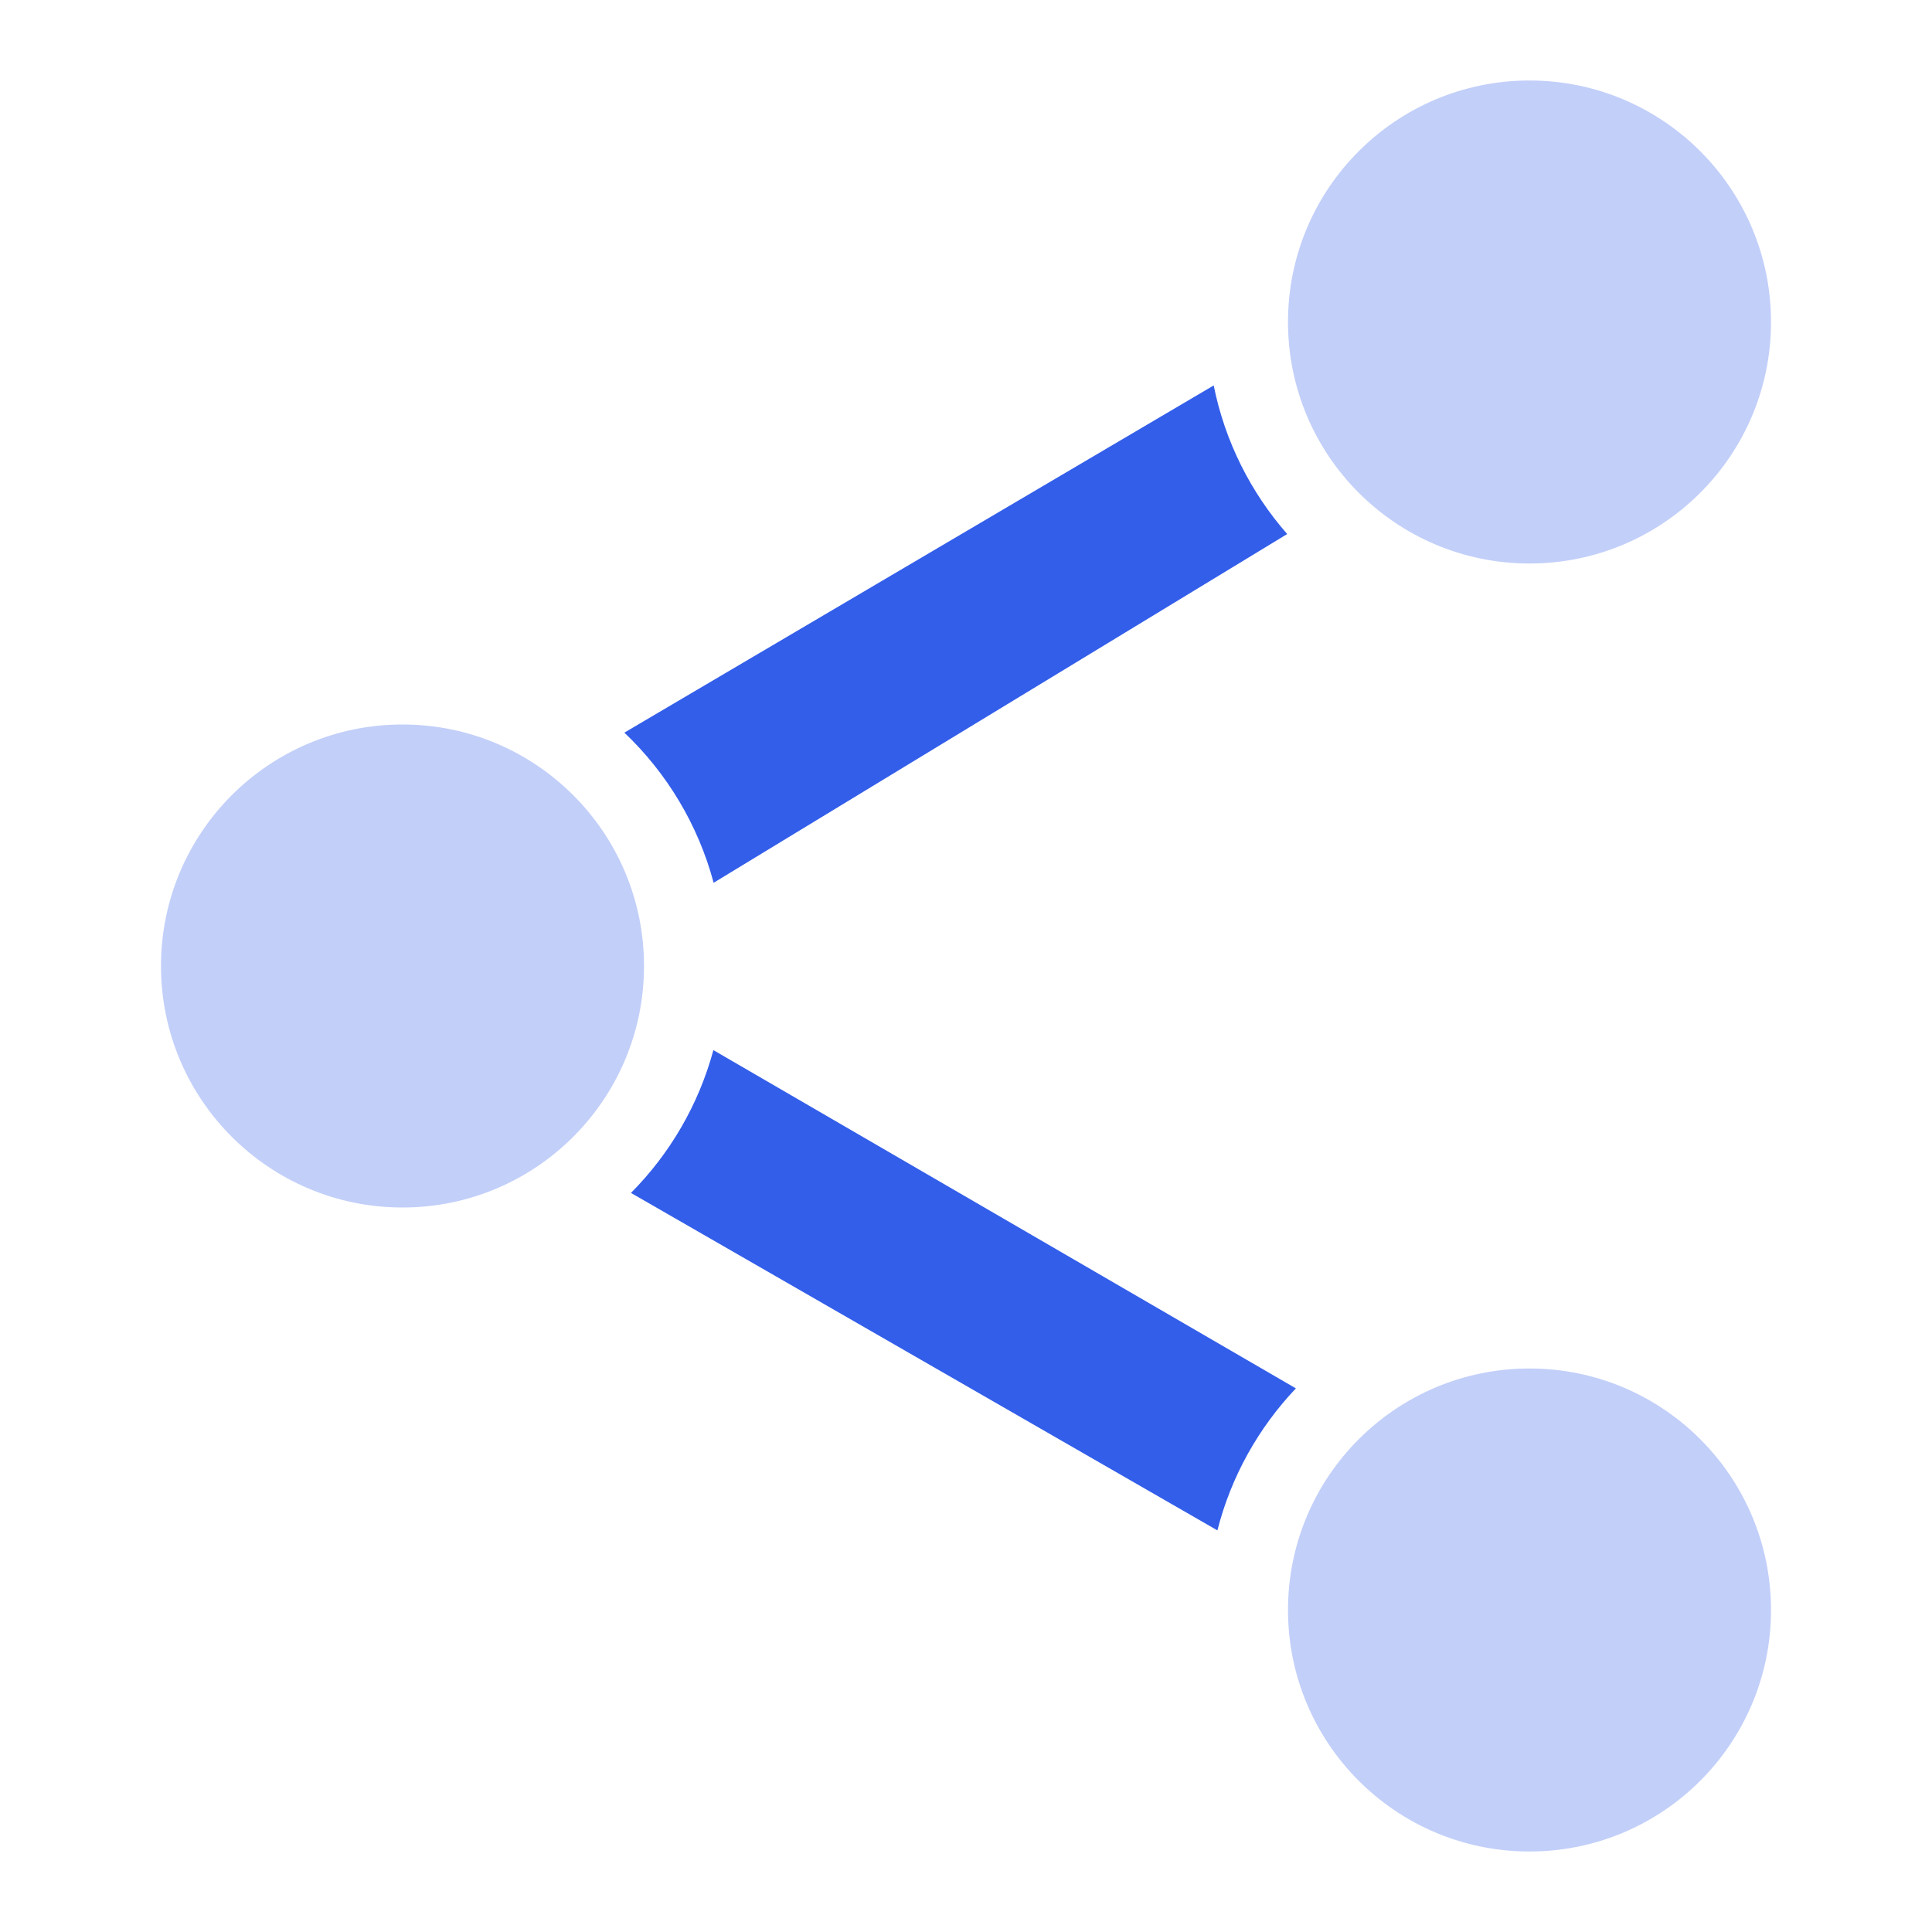 <?xml version="1.0" encoding="UTF-8"?>
<svg width="24px" height="24px" viewBox="0 0 24 24" version="1.1" xmlns="http://www.w3.org/2000/svg" xmlns:xlink="http://www.w3.org/1999/xlink">
    <!-- Generator: Sketch 52.2 (67145) - http://www.bohemiancoding.com/sketch -->
    <title>Stockholm-icons / Files / Share</title>
    <desc>Created with Sketch.</desc>
    <g id="Stockholm-icons-/-Files-/-Share" stroke="none" stroke-width="1" fill="none" fill-rule="evenodd">
        <rect id="bound" x="0" y="0" width="24" height="24"></rect>
        <path d="M15.123,19.011 L7.838,14.819 C8.32,14.334 8.678,13.725 8.862,13.045 L16.098,17.247 C15.635,17.735 15.294,18.339 15.123,19.011 Z M7.756,9.101 L15.077,4.788 C15.217,5.486 15.538,6.118 15.99,6.634 L8.865,10.966 C8.672,10.243 8.282,9.601 7.756,9.101 Z" id="Combined-Shape" fill="#335EEA"></path>
        <circle id="Oval-77" fill="#335EEA" opacity="0.3" cx="19" cy="4" r="3"></circle>
        <circle id="Oval-77-Copy" fill="#335EEA" opacity="0.3" cx="19" cy="20" r="3"></circle>
        <circle id="Oval-77-Copy-2" fill="#335EEA" opacity="0.3" cx="5" cy="12" r="3"></circle>
    </g>
</svg>
